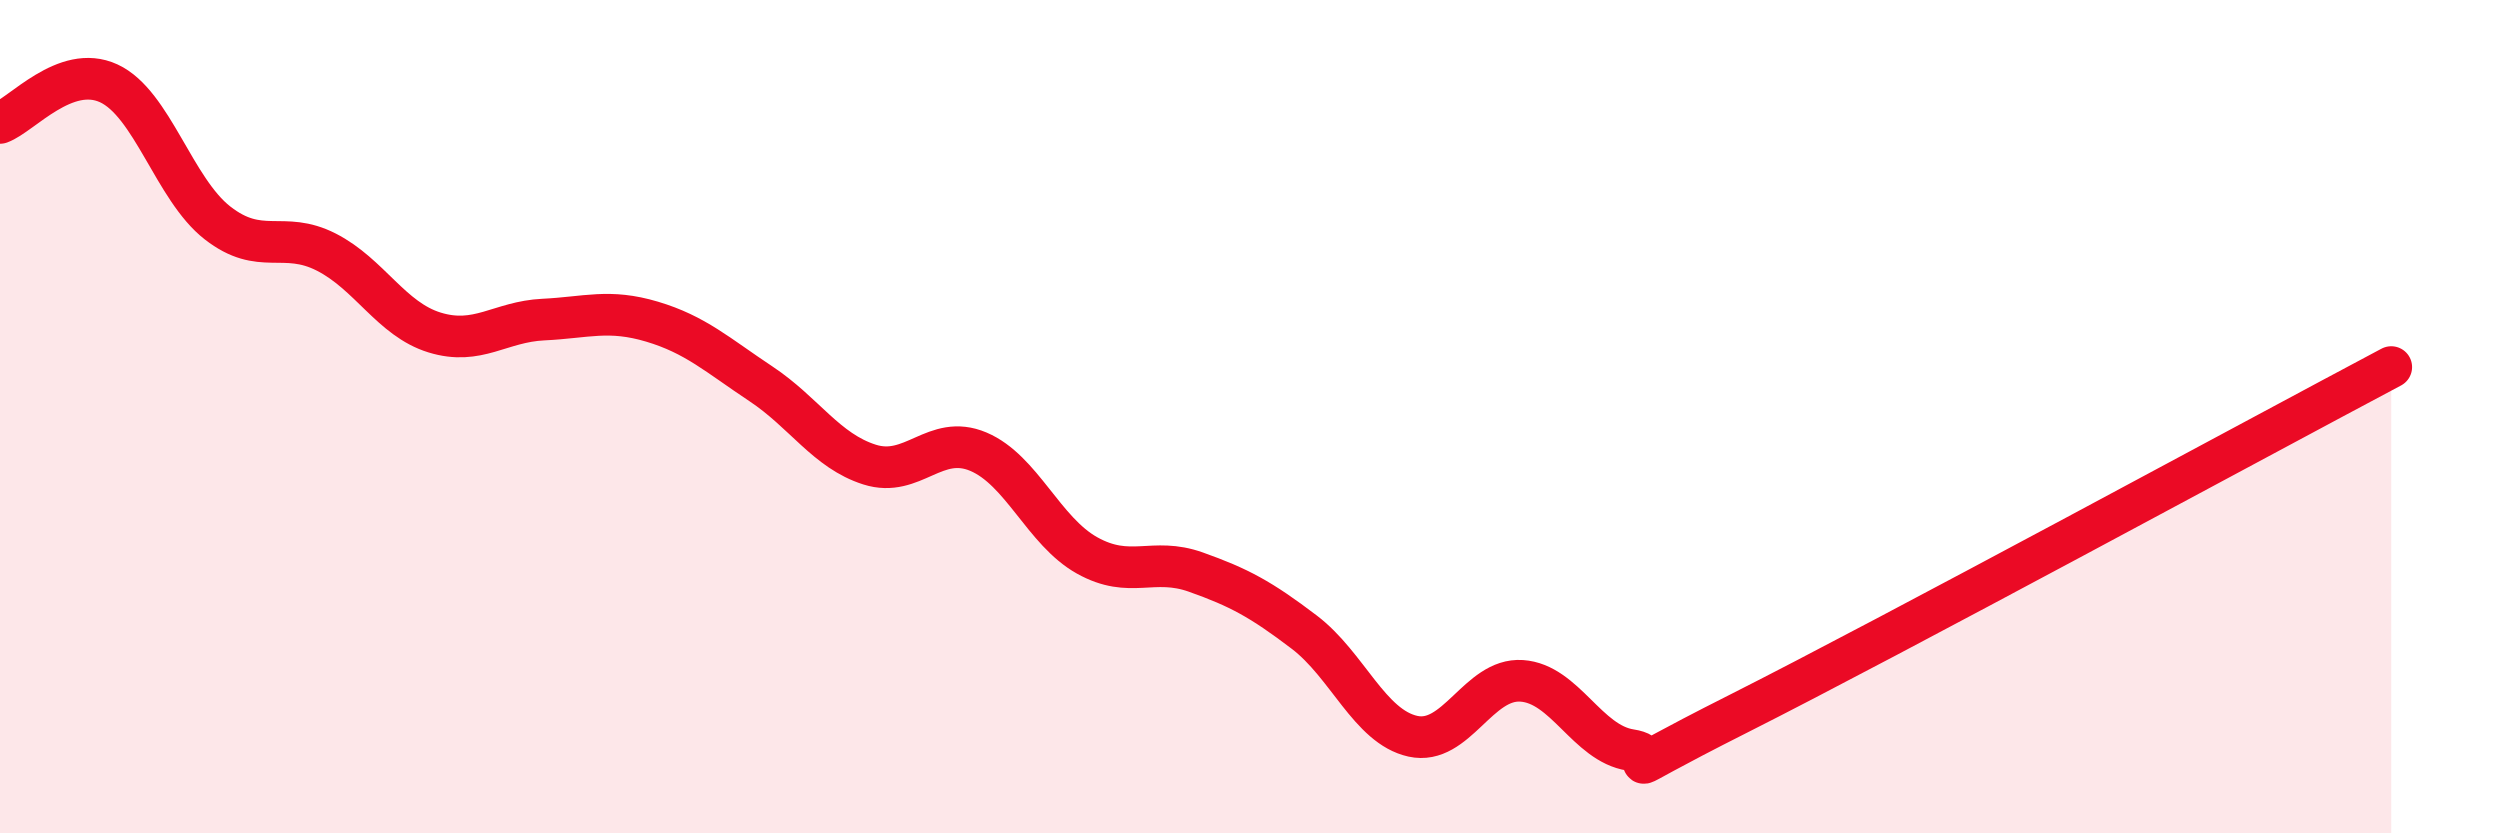 
    <svg width="60" height="20" viewBox="0 0 60 20" xmlns="http://www.w3.org/2000/svg">
      <path
        d="M 0,2.95 C 0.52,2.76 1.57,1.52 2.61,2 C 3.65,2.48 4.18,4.54 5.22,5.35 C 6.26,6.16 6.79,5.52 7.83,6.05 C 8.87,6.58 9.39,7.66 10.43,7.98 C 11.47,8.3 12,7.72 13.04,7.67 C 14.08,7.62 14.61,7.41 15.65,7.72 C 16.69,8.03 17.22,8.52 18.26,9.21 C 19.3,9.9 19.83,10.82 20.87,11.15 C 21.91,11.48 22.44,10.4 23.48,10.84 C 24.52,11.28 25.05,12.75 26.09,13.33 C 27.13,13.91 27.66,13.36 28.7,13.73 C 29.74,14.1 30.26,14.38 31.3,15.17 C 32.34,15.96 32.87,17.44 33.91,17.67 C 34.95,17.9 35.48,16.27 36.52,16.34 C 37.56,16.41 38.09,17.84 39.13,18 C 40.17,18.16 38.09,18.96 41.74,17.12 C 45.39,15.28 54.26,10.47 57.39,8.81L57.39 20L0 20Z"
        fill="#EB0A25"
        opacity="0.1"
        stroke-linecap="round"
        stroke-linejoin="round"
      />
      <path
        d="M 0,2.95 C 0.52,2.76 1.57,1.52 2.61,2 C 3.65,2.48 4.18,4.54 5.22,5.35 C 6.26,6.16 6.79,5.52 7.83,6.05 C 8.87,6.58 9.39,7.66 10.43,7.98 C 11.47,8.3 12,7.72 13.04,7.67 C 14.08,7.62 14.61,7.41 15.65,7.72 C 16.69,8.03 17.22,8.52 18.26,9.21 C 19.3,9.9 19.83,10.82 20.87,11.15 C 21.91,11.48 22.44,10.4 23.48,10.84 C 24.52,11.28 25.05,12.75 26.09,13.33 C 27.13,13.91 27.66,13.36 28.7,13.73 C 29.74,14.1 30.26,14.38 31.3,15.17 C 32.34,15.96 32.87,17.44 33.91,17.67 C 34.95,17.9 35.48,16.27 36.52,16.34 C 37.56,16.41 38.09,17.84 39.13,18 C 40.17,18.16 38.09,18.96 41.74,17.12 C 45.39,15.28 54.26,10.47 57.39,8.81"
        stroke="#EB0A25"
        stroke-width="1"
        fill="none"
        stroke-linecap="round"
        stroke-linejoin="round"
      />
    </svg>
  